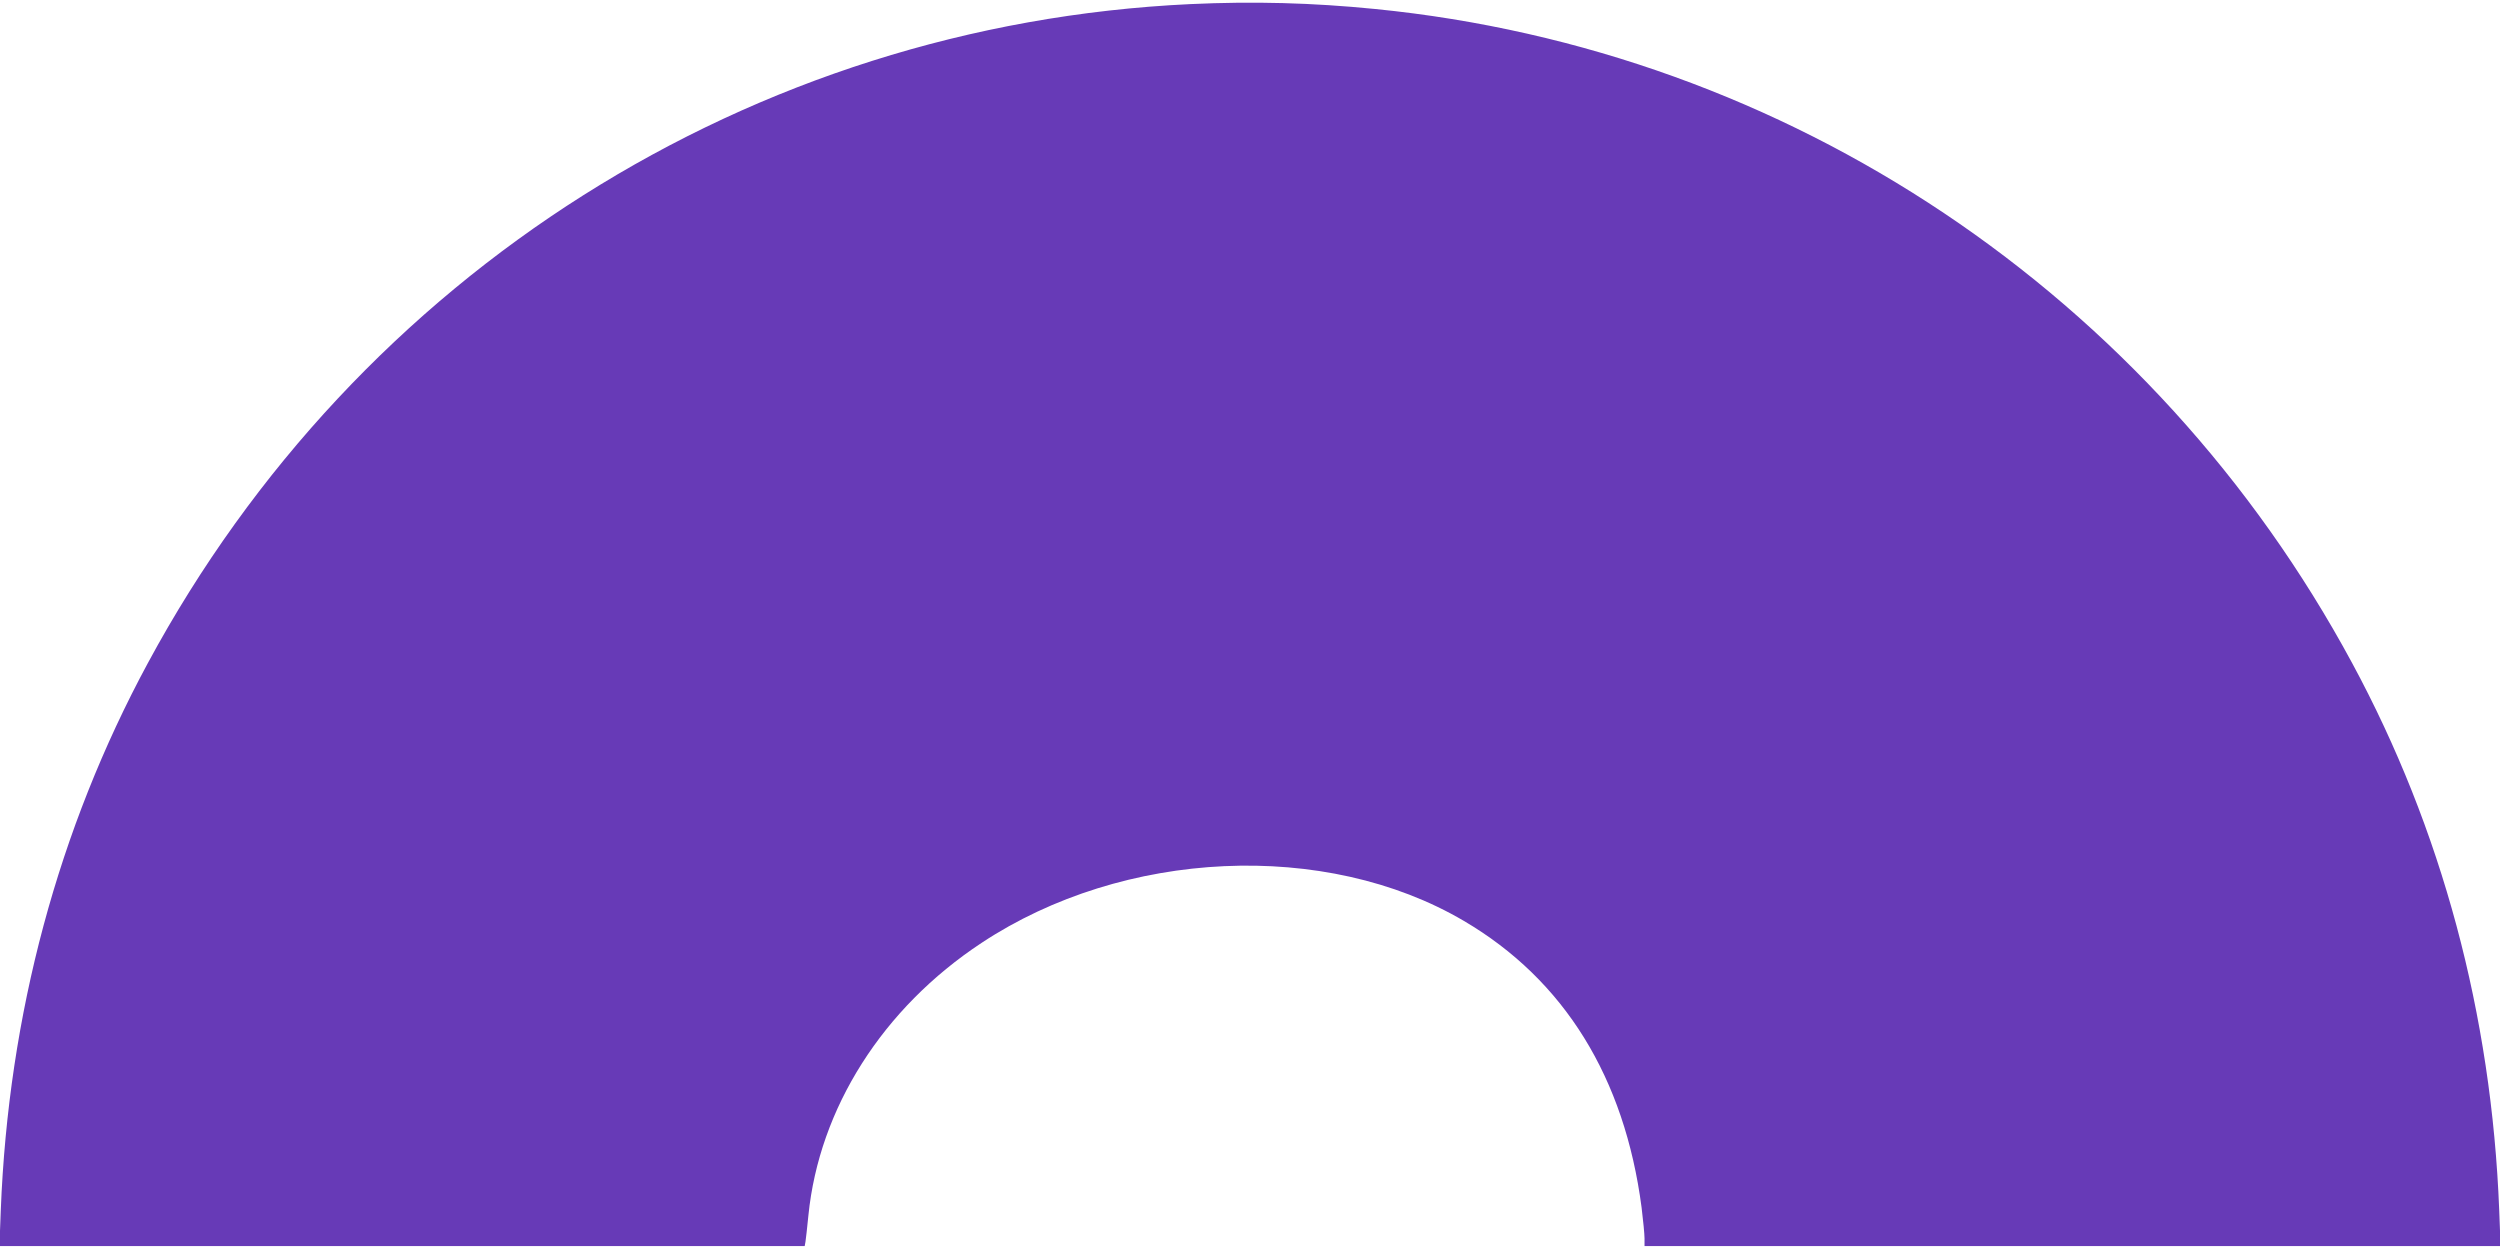 <?xml version="1.0" standalone="no"?>
<!DOCTYPE svg PUBLIC "-//W3C//DTD SVG 20010904//EN"
 "http://www.w3.org/TR/2001/REC-SVG-20010904/DTD/svg10.dtd">
<svg version="1.0" xmlns="http://www.w3.org/2000/svg"
 width="1280pt" height="640pt" viewBox="0 0 1280 640"
 preserveAspectRatio="xMidYMid meet">
<g transform="translate(0,640) scale(0.1,-0.1)"
fill="#673ab7" stroke="none">
<path d="M6095 6379 c-2246 -105 -4262 -1379 -5338 -3374 -459 -850 -714
-1799 -753 -2802 l-7 -183 2061 0 2062 0 4 22 c2 13 9 73 15 135 55 548 380
1061 886 1395 728 482 1763 529 2470 113 514 -302 823 -802 910 -1468 8 -65
15 -136 15 -158 l0 -39 2191 0 2192 0 -7 183 c-39 1003 -294 1952 -753 2802
-1019 1889 -2887 3139 -5003 3349 -321 32 -622 40 -945 25z"/>
</g>
</svg>
